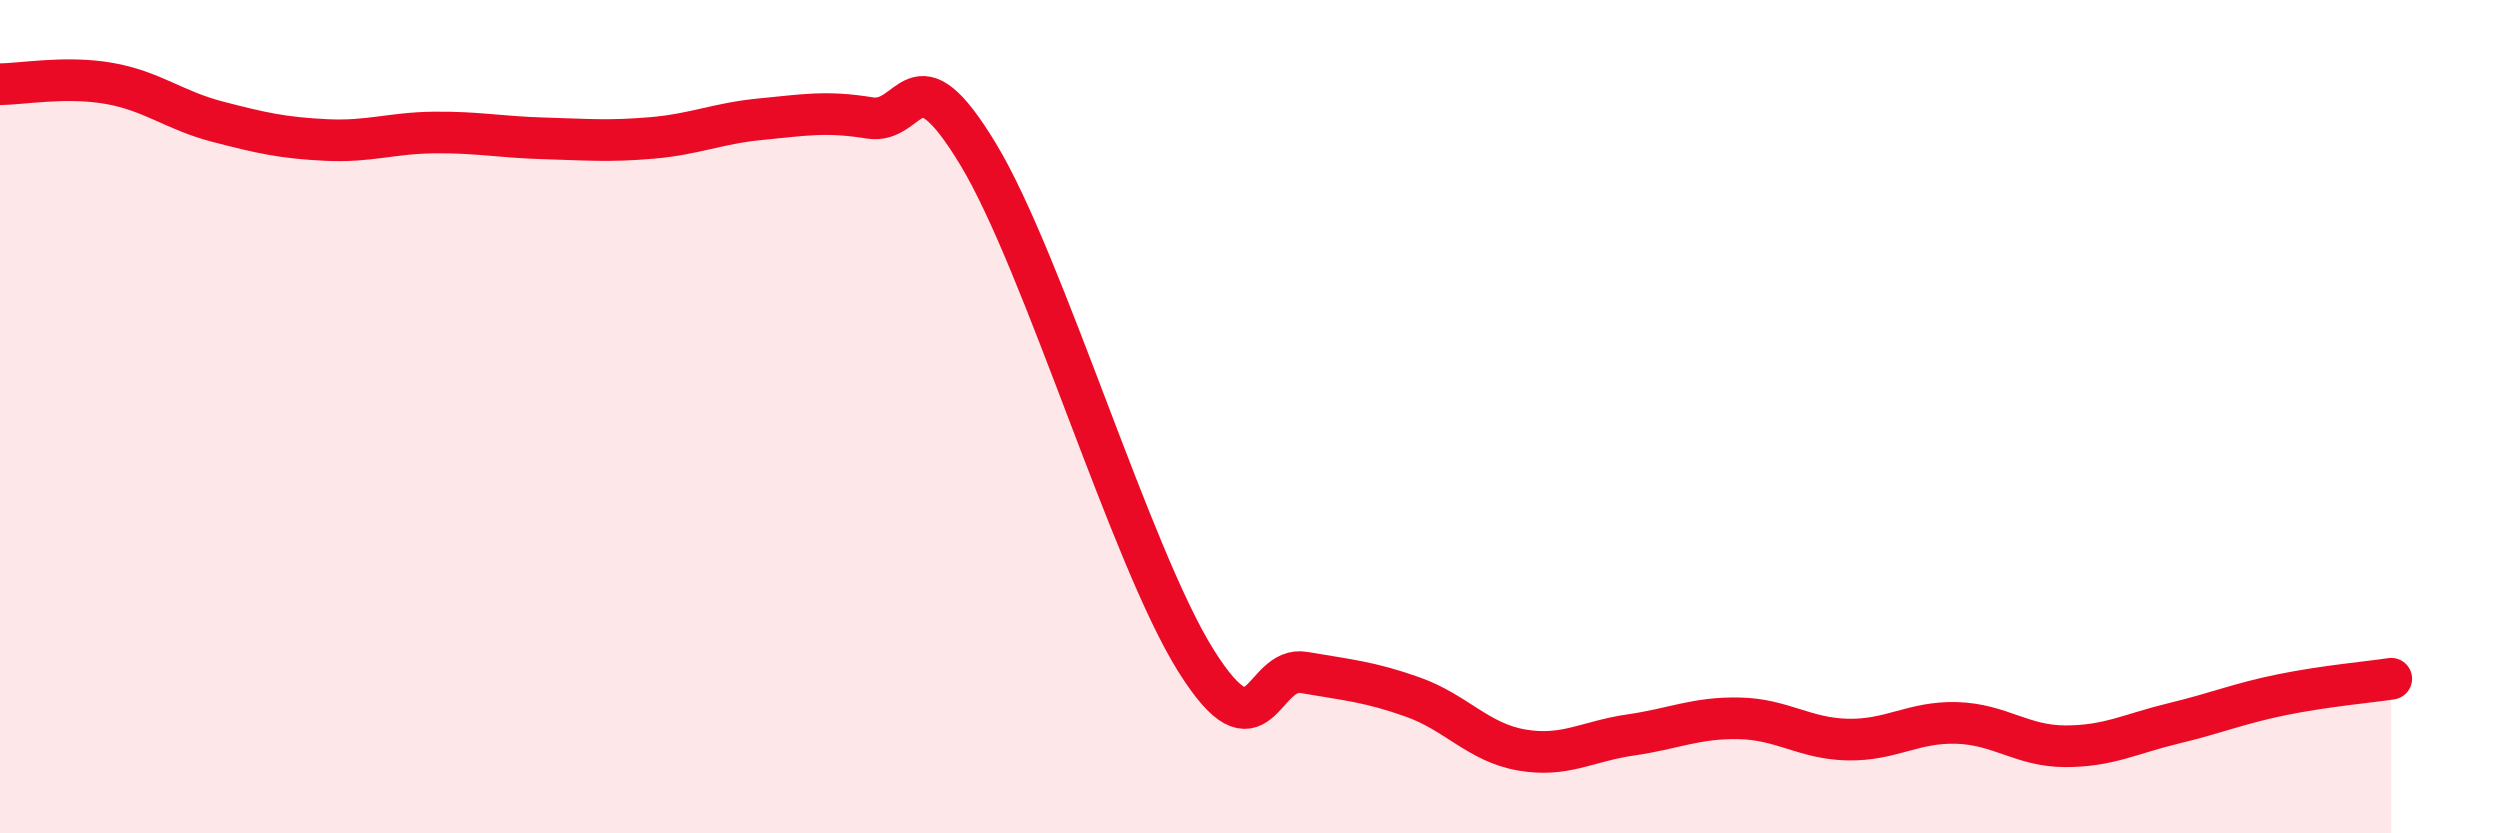 
    <svg width="60" height="20" viewBox="0 0 60 20" xmlns="http://www.w3.org/2000/svg">
      <path
        d="M 0,2.02 C 0.52,2.02 1.57,1.82 2.61,2 C 3.65,2.18 4.18,2.65 5.22,2.92 C 6.26,3.19 6.79,3.31 7.83,3.36 C 8.87,3.41 9.39,3.19 10.43,3.18 C 11.47,3.17 12,3.29 13.04,3.32 C 14.08,3.35 14.61,3.4 15.65,3.31 C 16.69,3.22 17.22,2.96 18.26,2.86 C 19.3,2.76 19.83,2.66 20.87,2.83 C 21.91,3 21.91,1.11 23.48,3.71 C 25.05,6.31 27.14,13.36 28.7,15.85 C 30.26,18.34 30.26,15.96 31.3,16.14 C 32.34,16.32 32.87,16.36 33.91,16.73 C 34.95,17.1 35.48,17.82 36.52,18 C 37.56,18.18 38.09,17.79 39.13,17.64 C 40.17,17.49 40.7,17.22 41.74,17.24 C 42.78,17.26 43.31,17.73 44.35,17.75 C 45.39,17.77 45.92,17.32 46.96,17.35 C 48,17.38 48.53,17.91 49.57,17.91 C 50.61,17.91 51.13,17.61 52.17,17.36 C 53.21,17.11 53.74,16.88 54.78,16.67 C 55.82,16.46 56.87,16.37 57.39,16.29L57.39 20L0 20Z"
        fill="#EB0A25"
        opacity="0.1"
        stroke-linecap="round"
        stroke-linejoin="round"
      />
      <path
        d="M 0,2.02 C 0.52,2.02 1.57,1.82 2.61,2 C 3.65,2.18 4.18,2.65 5.22,2.92 C 6.26,3.19 6.79,3.31 7.83,3.36 C 8.87,3.41 9.39,3.19 10.43,3.18 C 11.47,3.17 12,3.29 13.04,3.32 C 14.08,3.35 14.61,3.4 15.65,3.31 C 16.69,3.22 17.22,2.96 18.26,2.86 C 19.3,2.76 19.83,2.66 20.87,2.83 C 21.91,3 21.91,1.11 23.48,3.71 C 25.05,6.31 27.14,13.36 28.7,15.85 C 30.26,18.34 30.26,15.96 31.3,16.14 C 32.34,16.32 32.87,16.36 33.91,16.73 C 34.95,17.1 35.48,17.82 36.52,18 C 37.56,18.18 38.09,17.79 39.13,17.64 C 40.17,17.49 40.7,17.22 41.74,17.24 C 42.78,17.26 43.31,17.73 44.35,17.75 C 45.39,17.77 45.92,17.32 46.96,17.35 C 48,17.38 48.53,17.91 49.57,17.91 C 50.61,17.91 51.13,17.61 52.17,17.36 C 53.21,17.11 53.74,16.88 54.78,16.67 C 55.82,16.46 56.87,16.37 57.39,16.29"
        stroke="#EB0A25"
        stroke-width="1"
        fill="none"
        stroke-linecap="round"
        stroke-linejoin="round"
      />
    </svg>
  